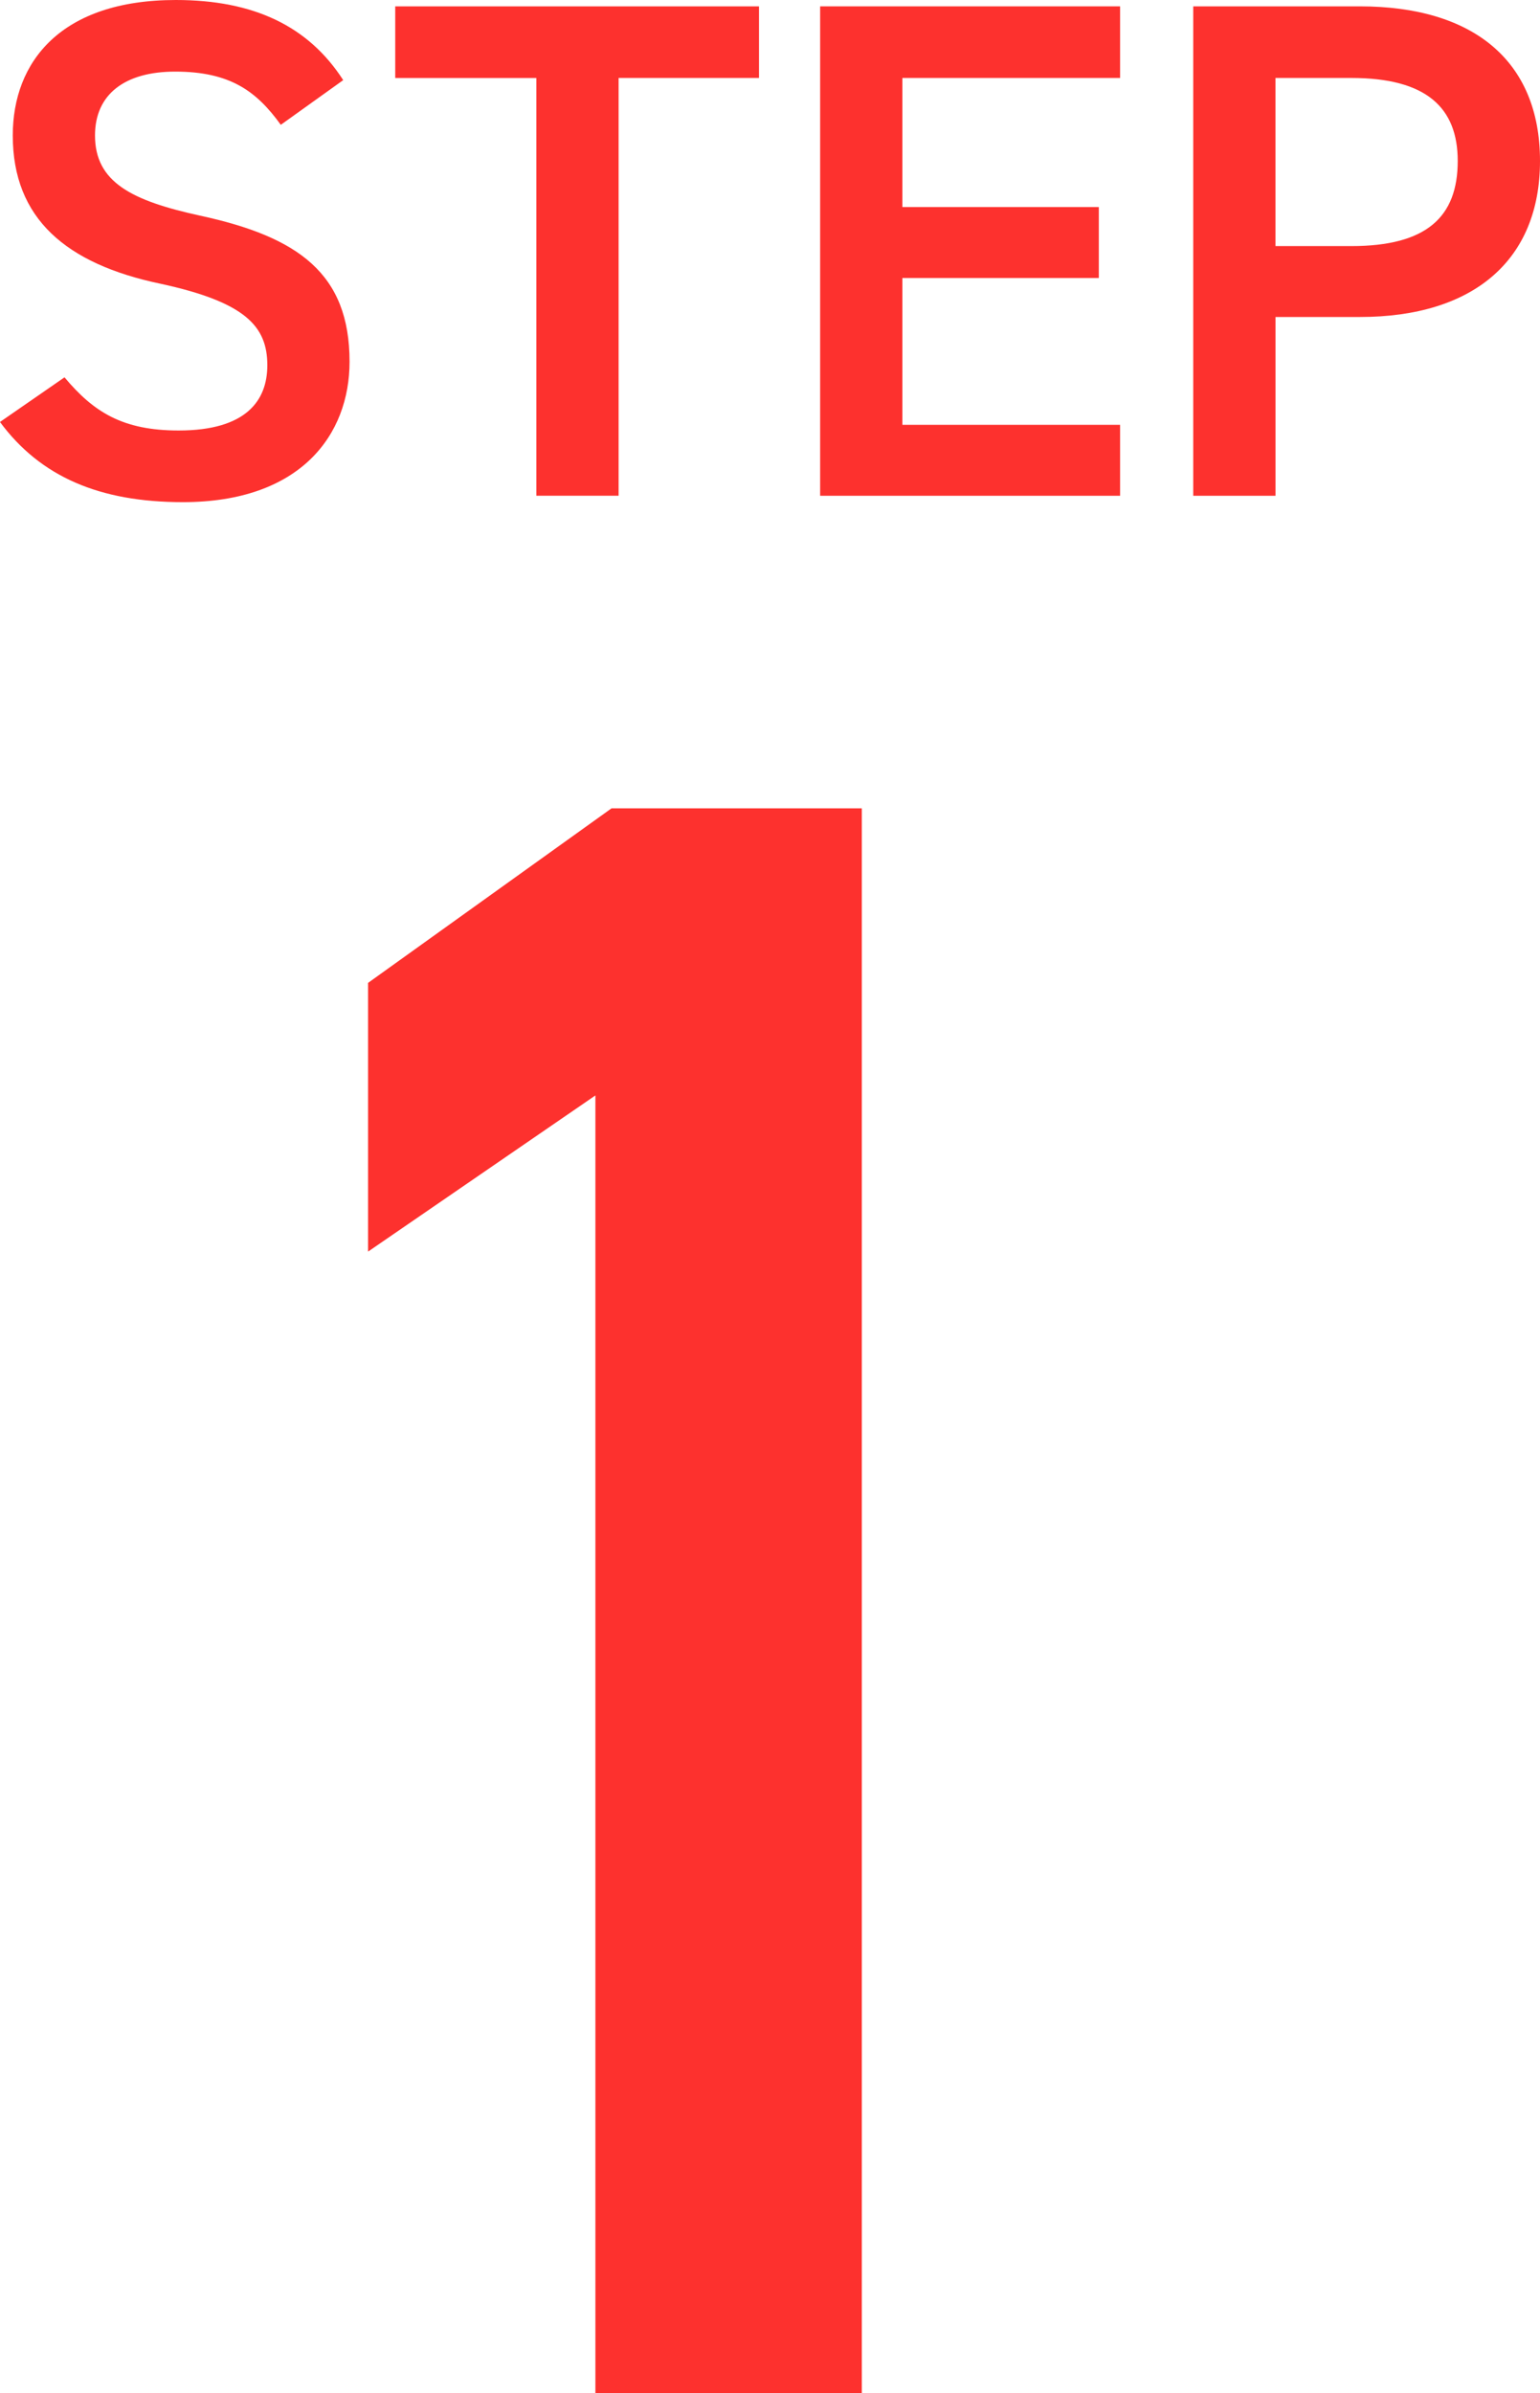 <?xml version="1.0" encoding="UTF-8"?>
<svg id="_レイヤー_2" data-name="レイヤー 2" xmlns="http://www.w3.org/2000/svg" viewBox="0 0 45.597 70.844">
  <defs>
    <style>
      .cls-1 {
        fill: #fd312e;
      }
    </style>
  </defs>
  <g id="_レイアウト" data-name="レイアウト">
    <g>
      <path class="cls-1" d="M25.516,70.844h-7.887v-38.416l-6.731,4.623v-7.955l7.208-5.167h7.411v46.915Z"/>
      <g>
        <path class="cls-1" d="M8.314,3.695c-.714-.987-1.491-1.575-3.128-1.575-1.491,0-2.373.672-2.373,1.89,0,1.386,1.092,1.932,3.107,2.373,2.918.629,4.43,1.721,4.43,4.324,0,2.163-1.449,4.158-4.934,4.158-2.478,0-4.22-.756-5.417-2.373l1.911-1.322c.861,1.028,1.722,1.574,3.38,1.574,1.995,0,2.625-.882,2.625-1.932,0-1.154-.651-1.869-3.17-2.414C1.953,7.811.378,6.467.378,4.01.378,1.826,1.806,0,5.207,0c2.31,0,3.926.776,4.955,2.372l-1.848,1.323Z"/>
        <path class="cls-1" d="M22.473.188v2.12h-4.157v12.367h-2.436V2.309h-4.178V.188h10.771Z"/>
        <path class="cls-1" d="M33.164.188v2.12h-6.446v3.822h5.816v2.1h-5.816v4.346h6.446v2.1h-8.881V.188h8.881Z"/>
        <path class="cls-1" d="M37.766,9.385v5.291h-2.436V.188h4.934c3.338,0,5.333,1.596,5.333,4.577,0,2.939-1.974,4.619-5.333,4.619h-2.499ZM40.012,7.285c2.226,0,3.149-.861,3.149-2.52,0-1.574-.924-2.457-3.149-2.457h-2.247v4.977h2.247Z"/>
      </g>
    </g>
  </g>
</svg>